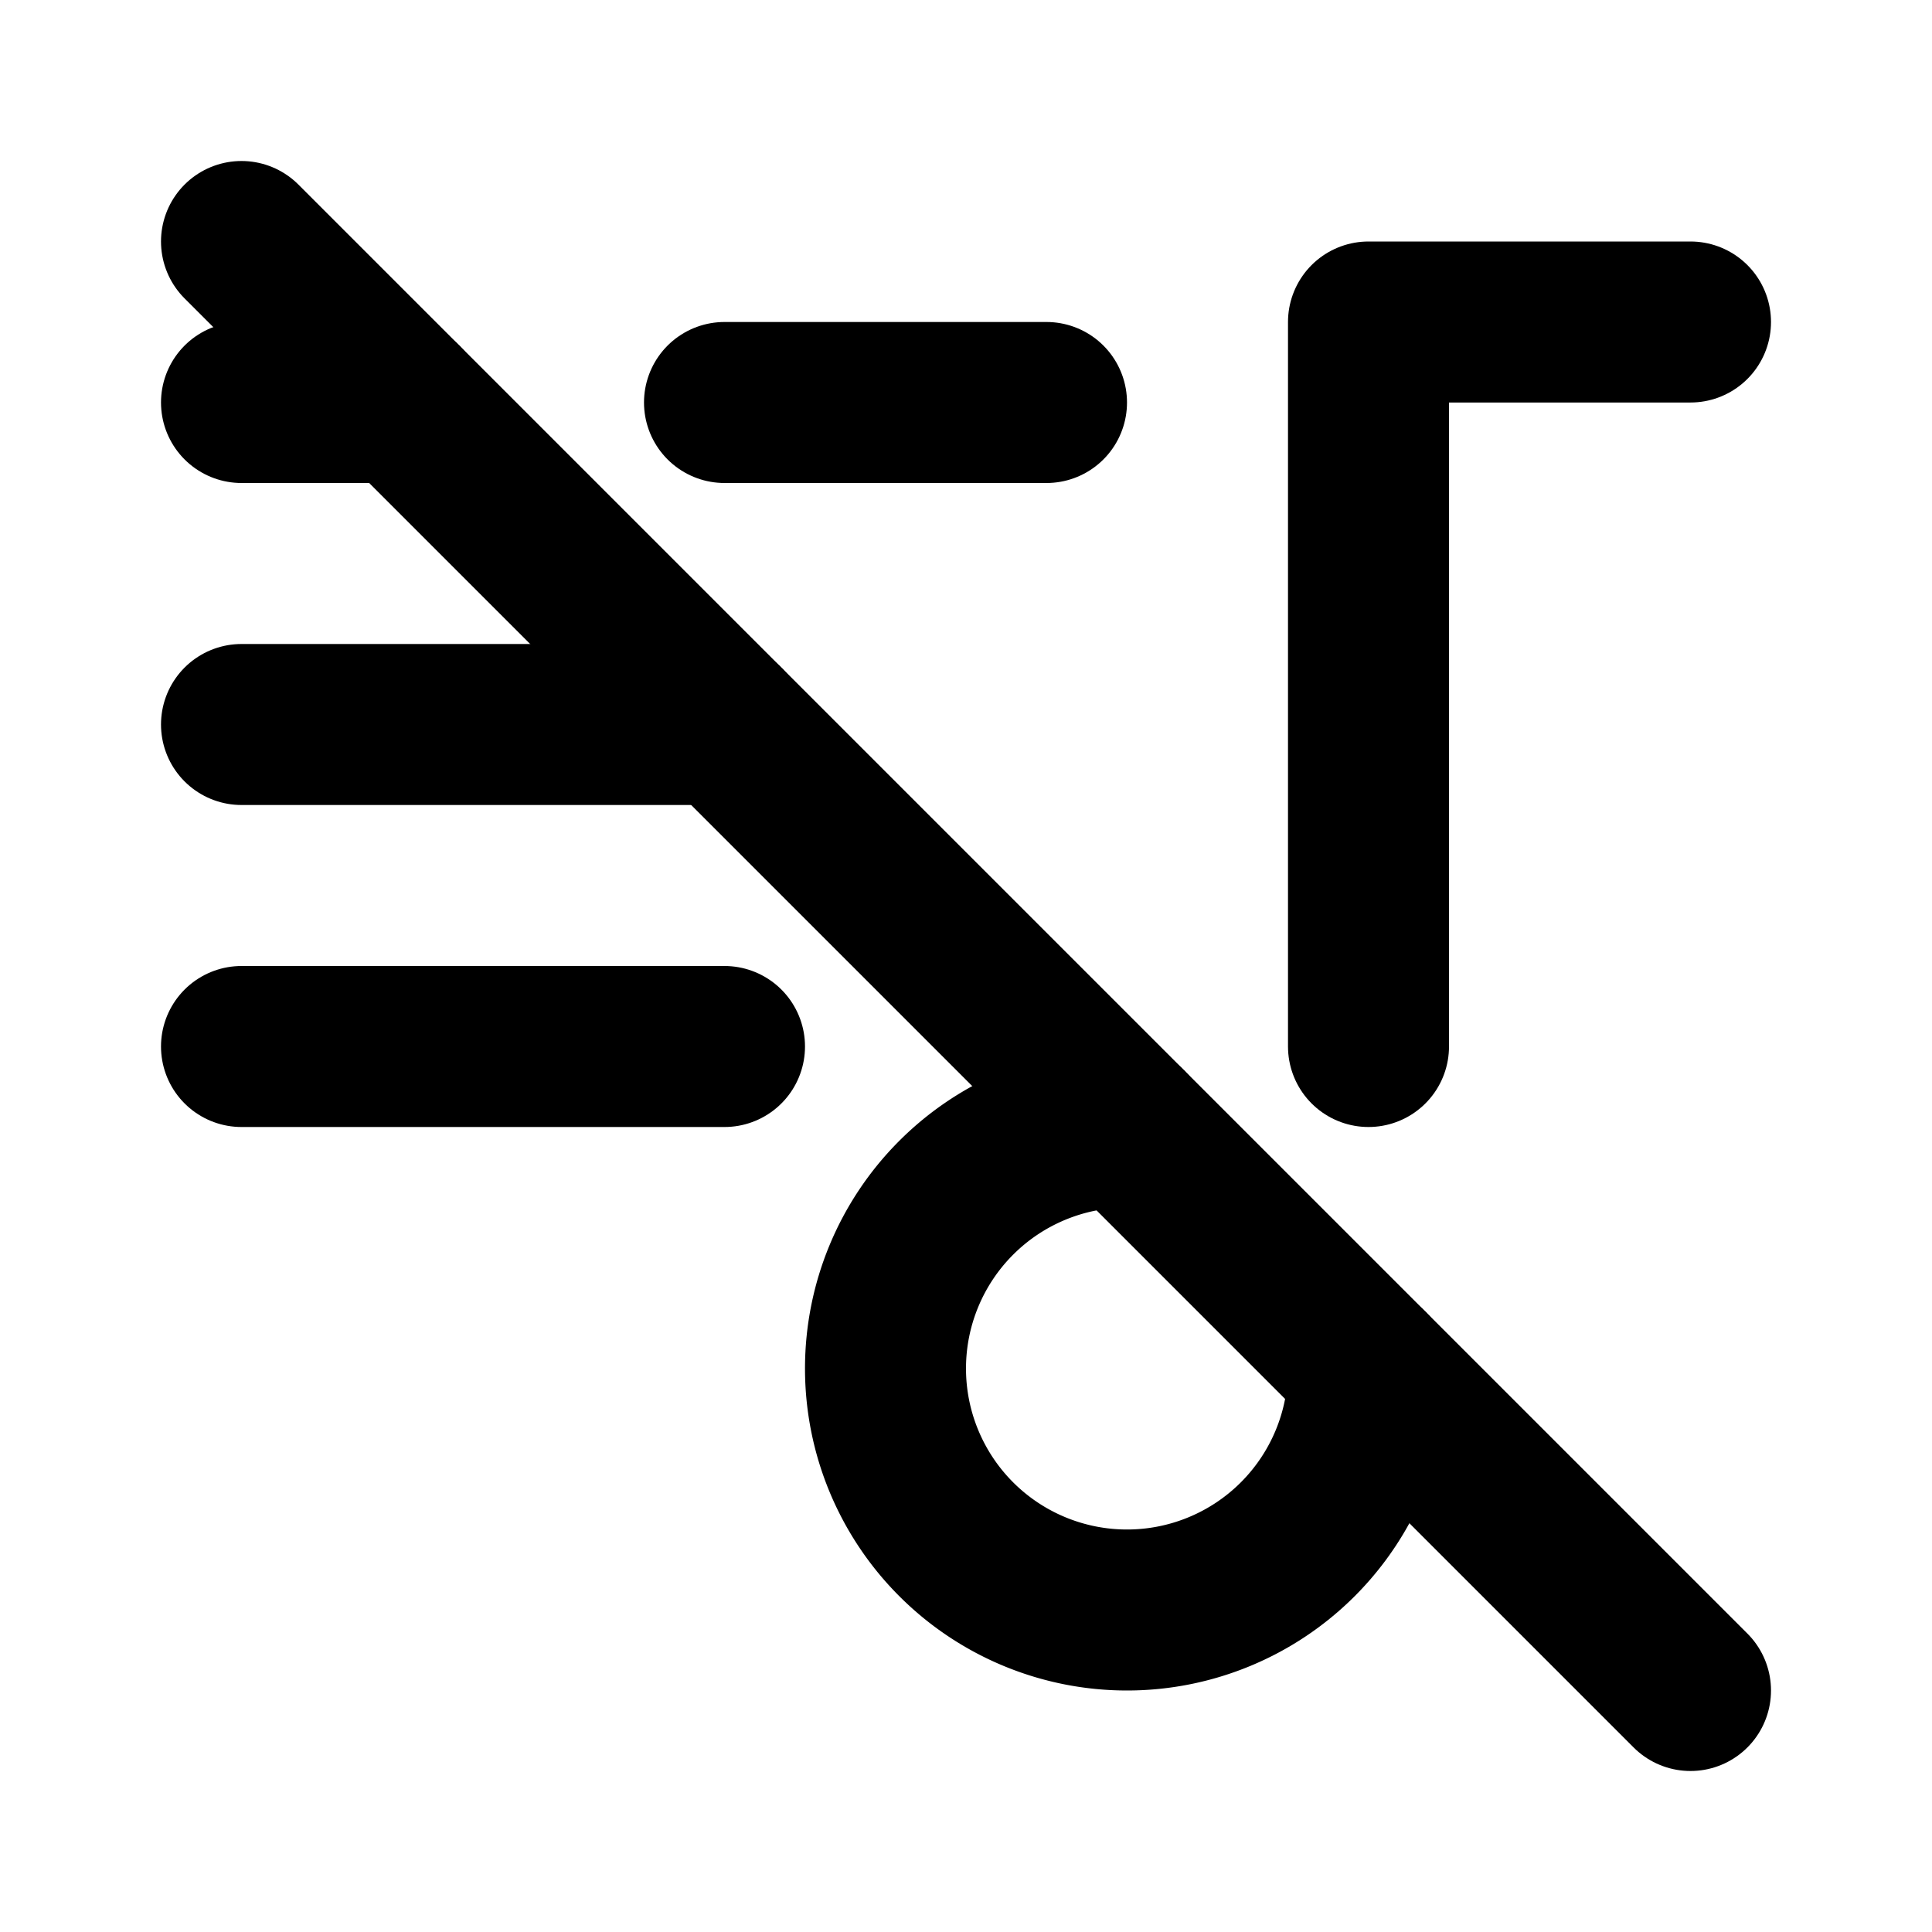 <svg xmlns="http://www.w3.org/2000/svg" width="24" height="24" viewBox="0 0 24 24" stroke-width="2" stroke="currentColor" fill="none" stroke-linecap="round" stroke-linejoin="round">
  <path stroke="none" d="M0 0h24v24H0z" fill="none"/>
  <path d="M14 14a3 3 0 1 0 3 3" />
  <path d="M17 13v-9h4" />
  <path d="M13 5h-4m-4 0h-2" />
  <path d="M3 9h6" />
  <path d="M9 13h-6" />
  <path d="M3 3l18 18" />
</svg>


